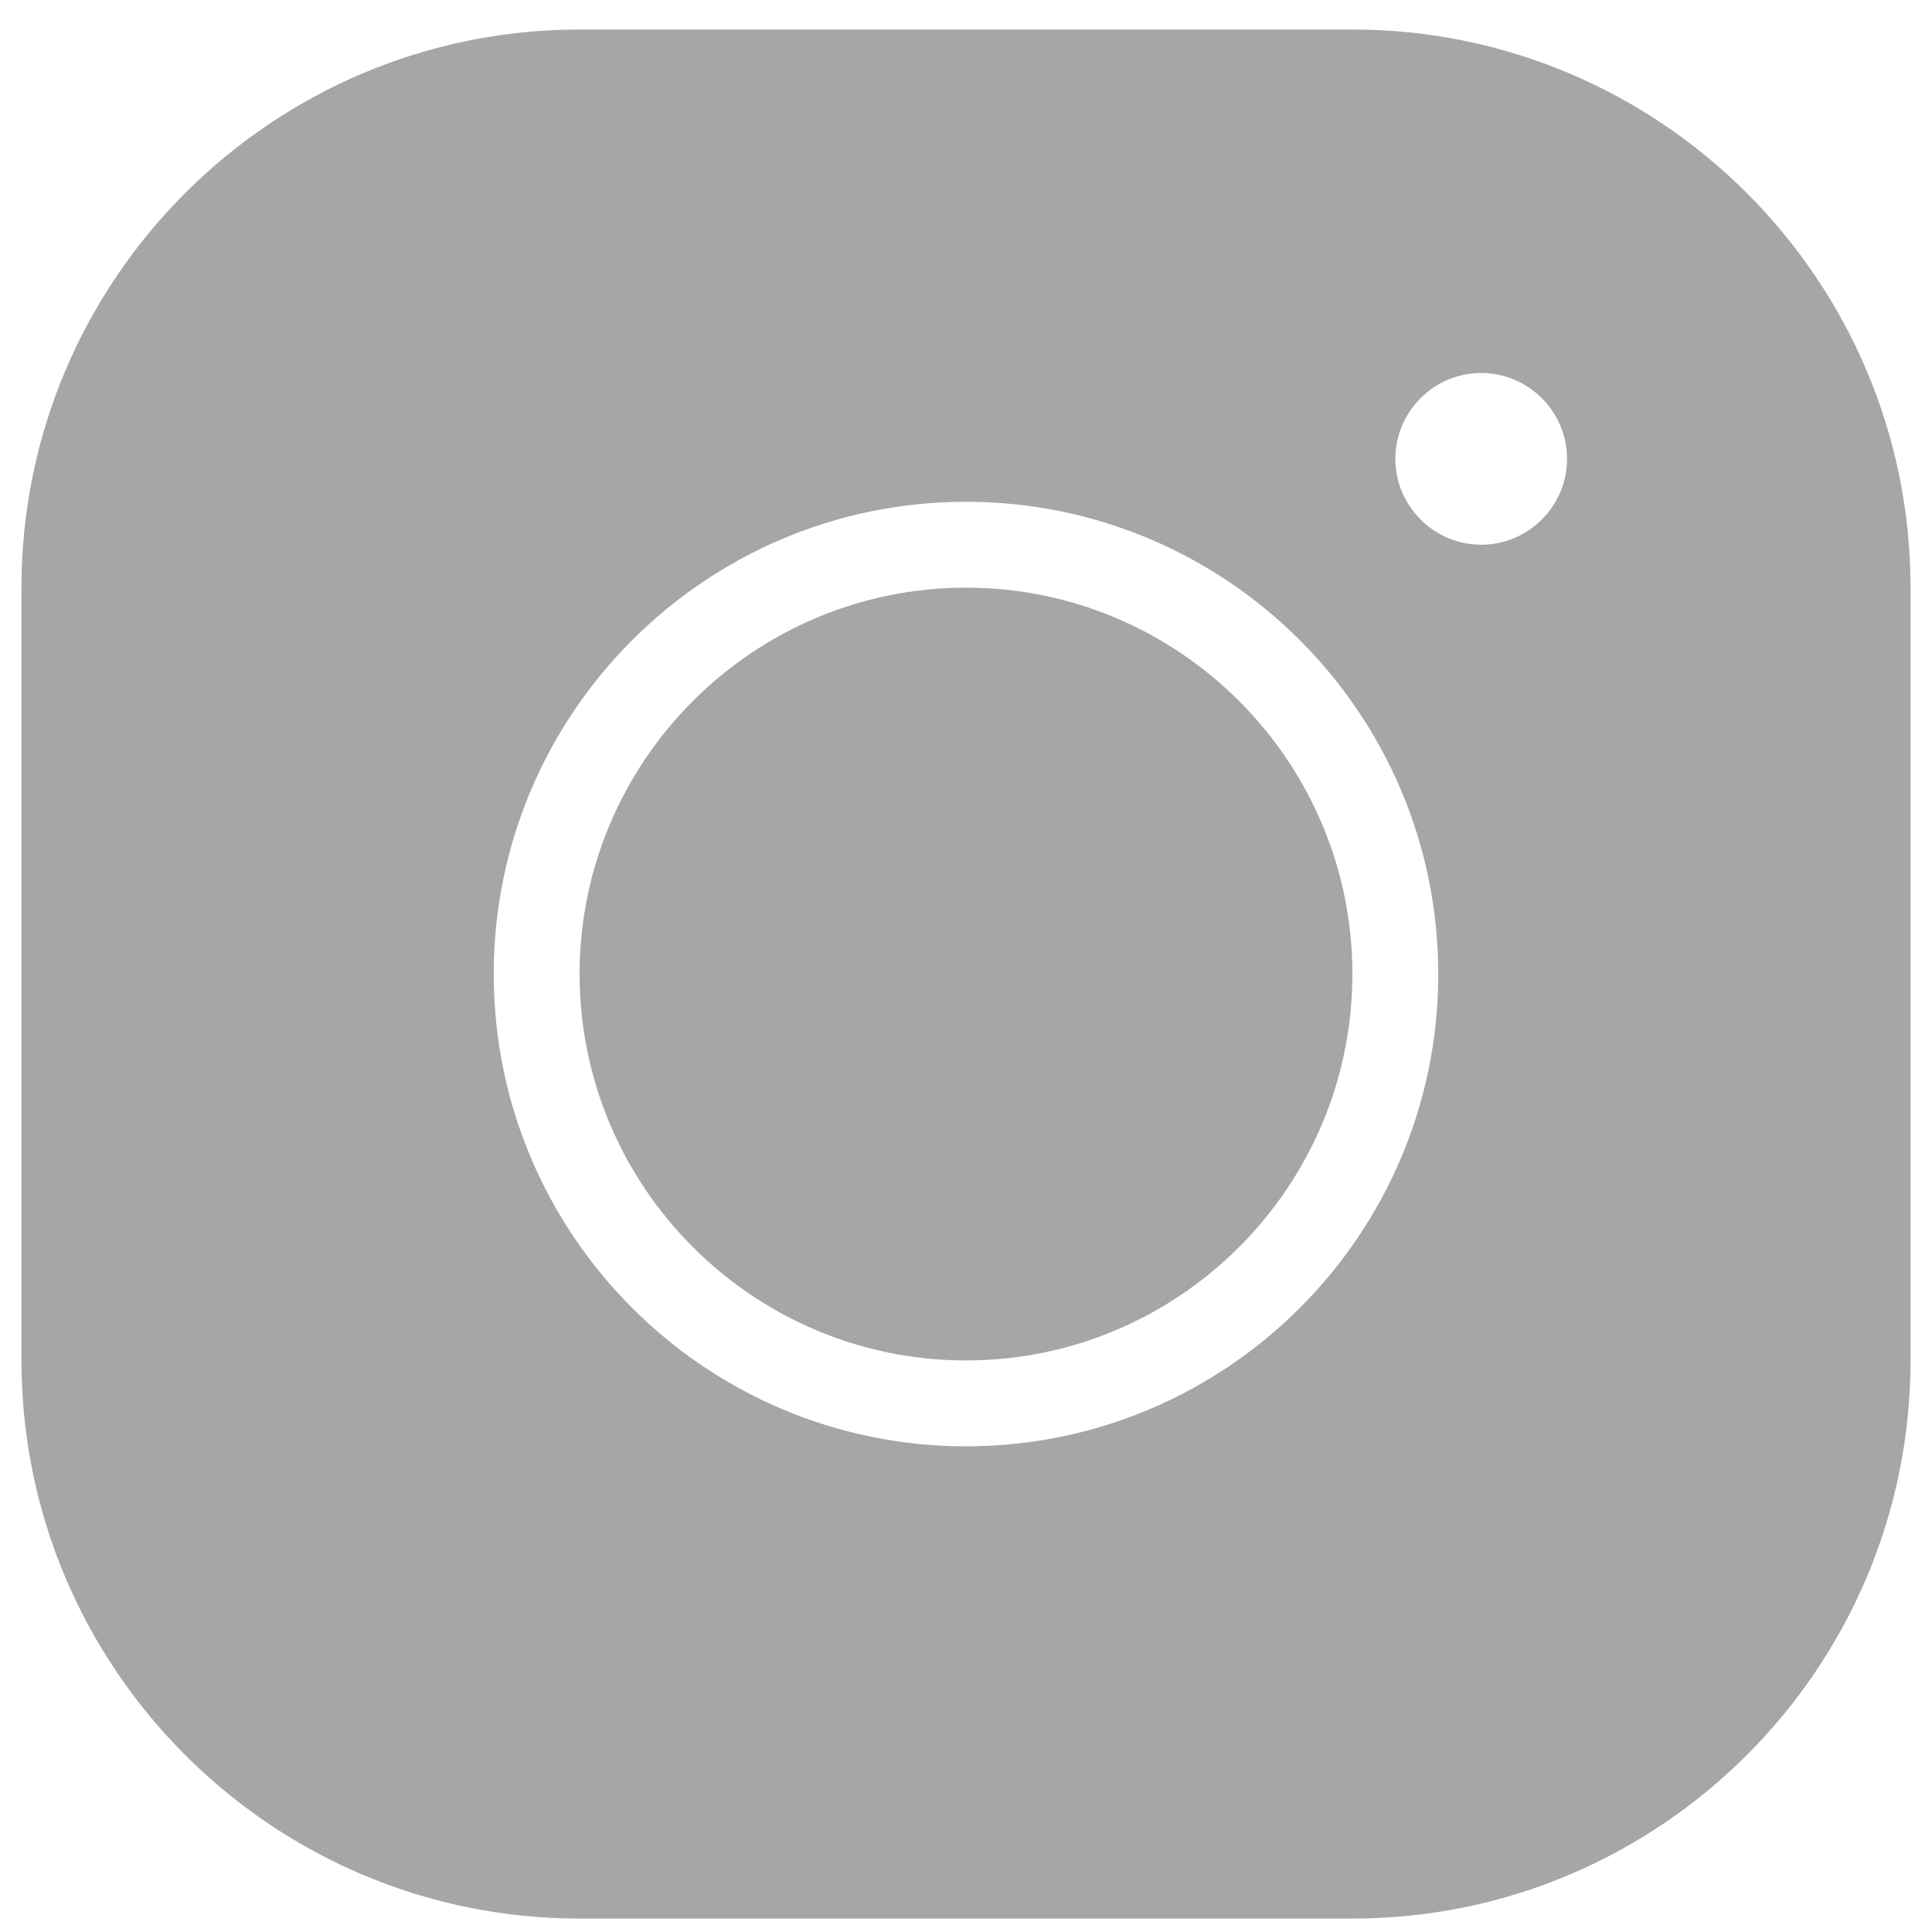 <svg width="36" height="36" viewBox="0 0 36 36" fill="none" xmlns="http://www.w3.org/2000/svg">
<path d="M10.8 0.55C5.064 0.55 0.4 5.214 0.4 10.95V25.35C0.4 31.086 5.064 35.75 10.8 35.75H25.2C30.936 35.75 35.6 31.086 35.6 25.35V10.95C35.6 5.214 30.936 0.55 25.2 0.55H10.8ZM27.6 6.95C28.48 6.95 29.2 7.67 29.2 8.55C29.2 9.43 28.48 10.15 27.6 10.15C26.72 10.15 26 9.43 26 8.55C26 7.67 26.72 6.95 27.6 6.95ZM18 9.35C22.856 9.35 26.8 13.294 26.8 18.15C26.8 23.006 22.856 26.95 18 26.95C13.144 26.95 9.2 23.006 9.2 18.15C9.2 13.294 13.144 9.35 18 9.35ZM18 10.95C14.032 10.95 10.8 14.182 10.8 18.15C10.8 22.118 14.032 25.35 18 25.35C21.968 25.35 25.2 22.118 25.2 18.15C25.2 14.182 21.968 10.95 18 10.95Z" fill="#A6A6A6"/>
</svg>
